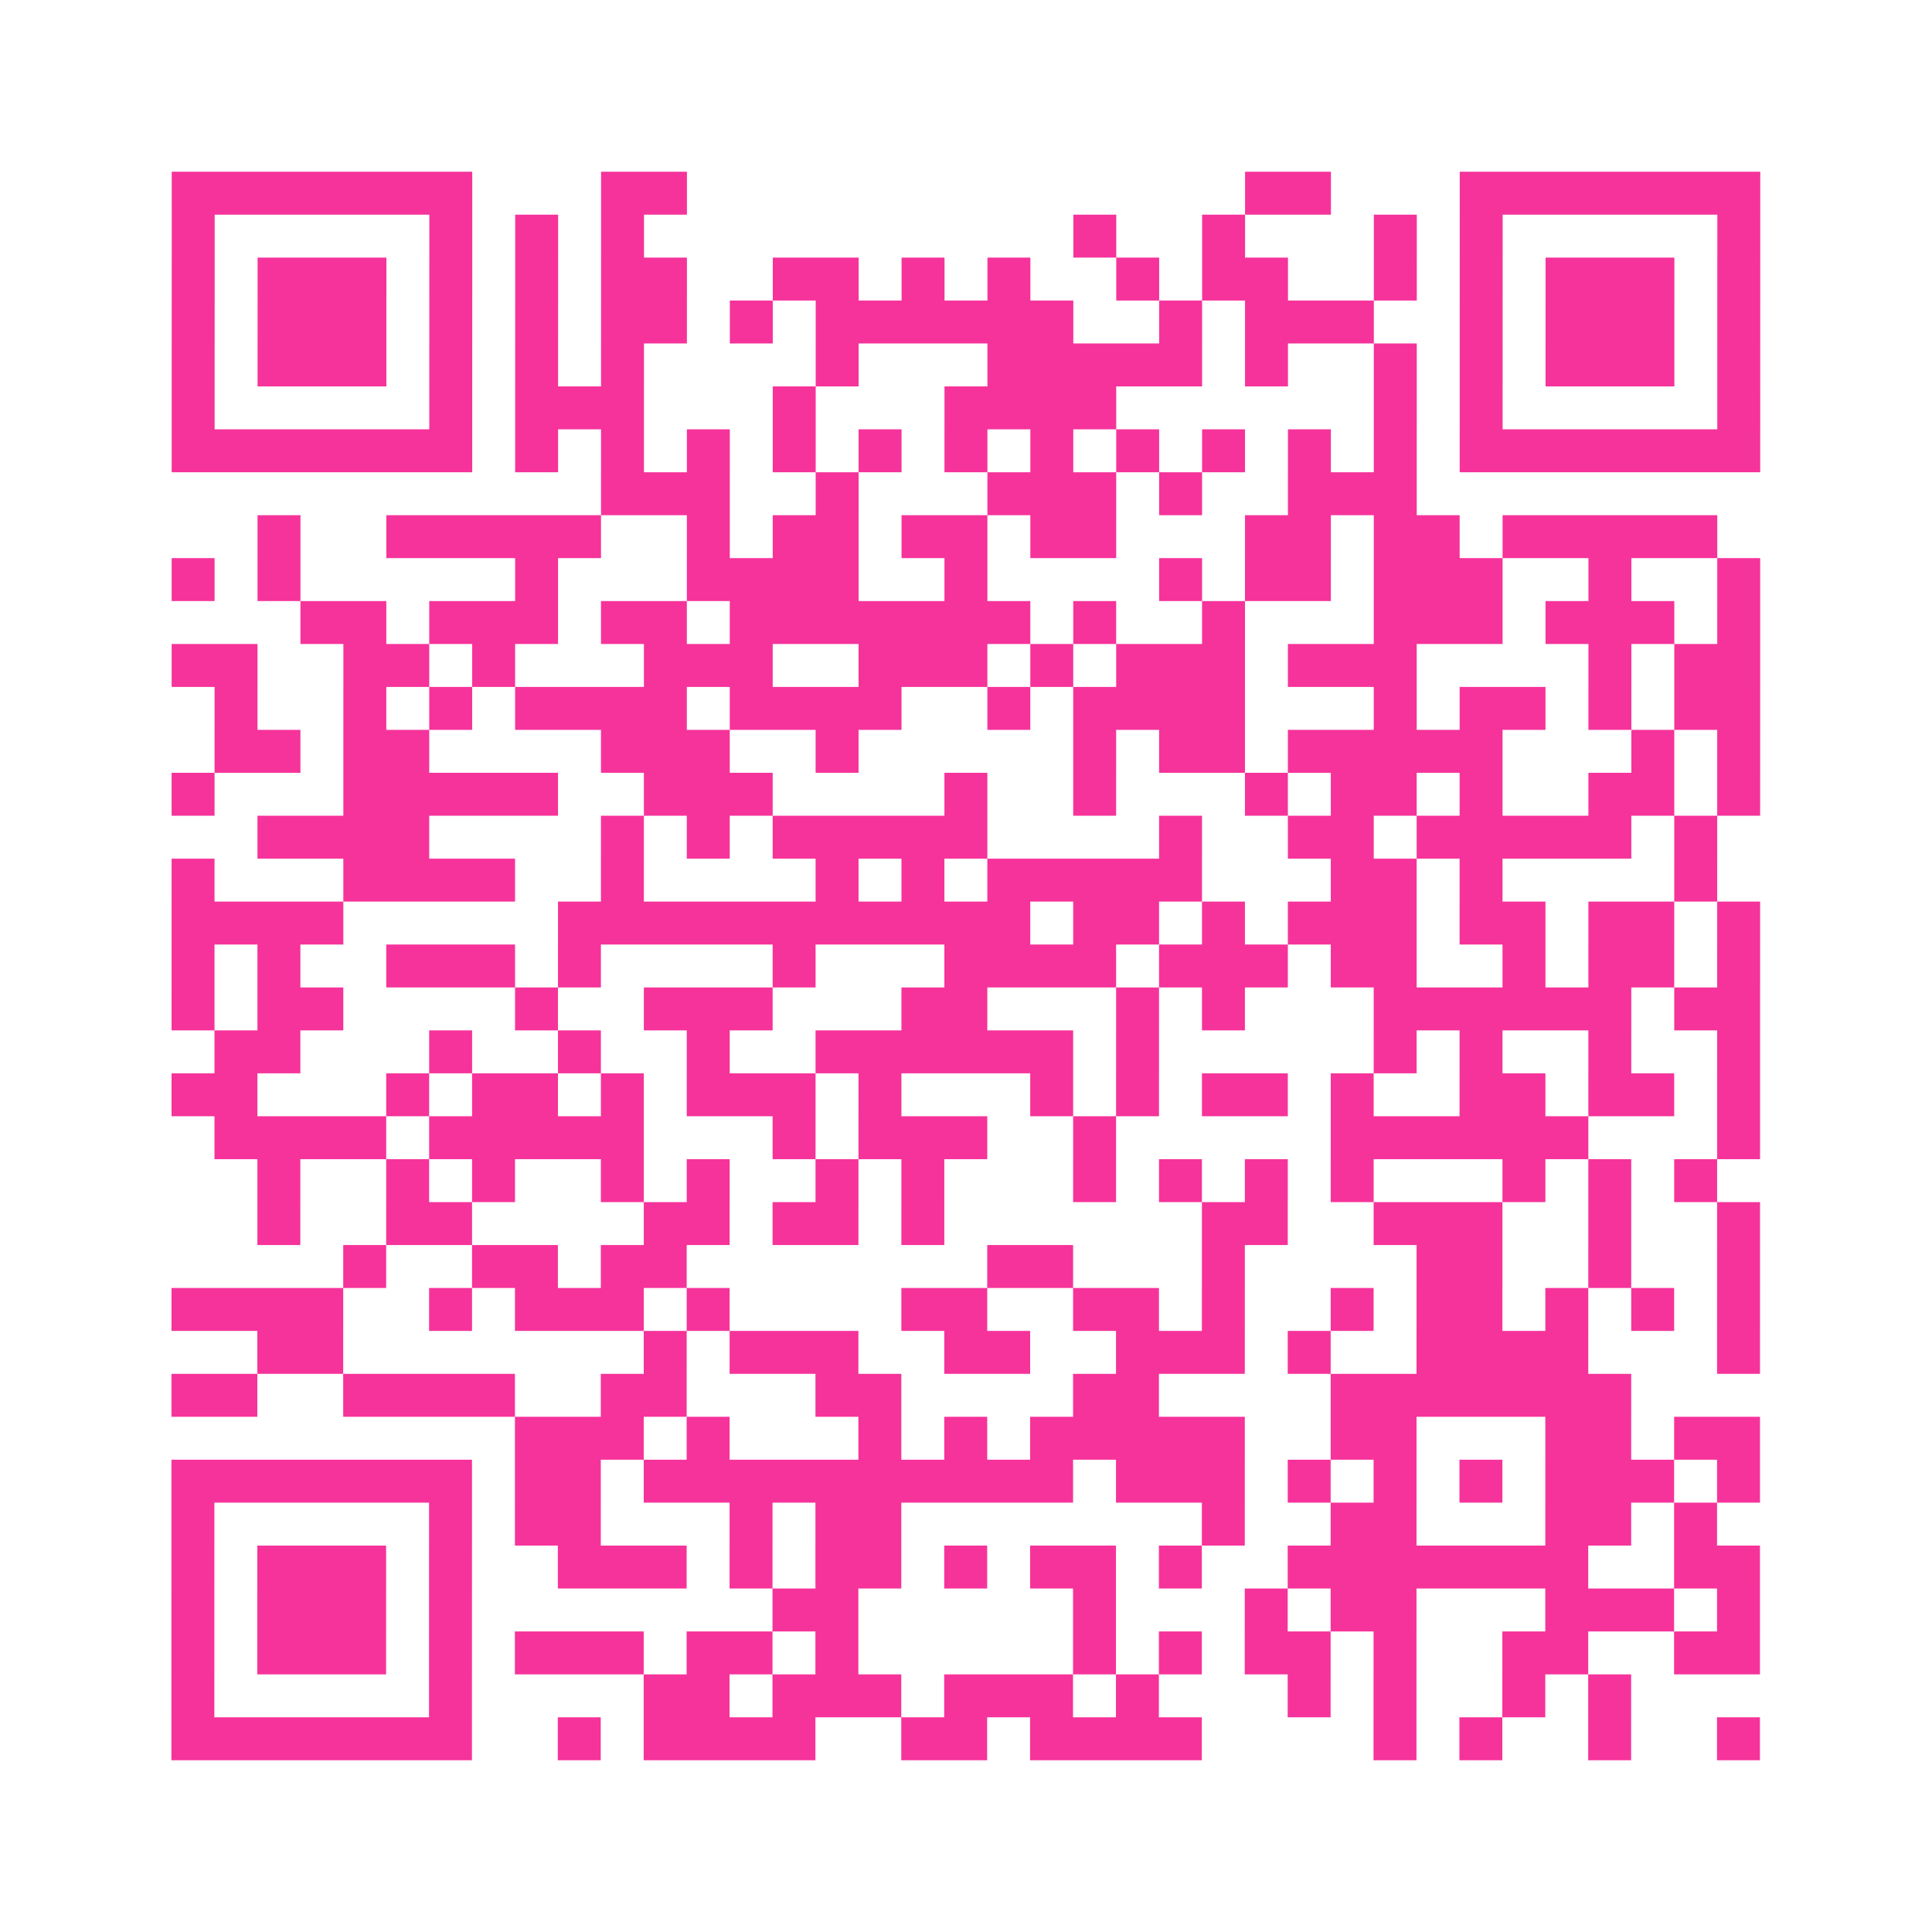 <?xml version="1.0" encoding="UTF-8"?>
<svg xmlns="http://www.w3.org/2000/svg" viewBox="0 0 45 45" class="pyqrcode"><path fill="transparent" d="M0 0h45v45h-45z"/><path stroke="#f6339b" class="pyqrline" d="M4 4.5h7m3 0h2m13 0h2m3 0h7m-37 1h1m5 0h1m1 0h1m1 0h1m10 0h1m2 0h1m3 0h1m1 0h1m5 0h1m-37 1h1m1 0h3m1 0h1m1 0h1m1 0h2m2 0h2m1 0h1m1 0h1m2 0h1m1 0h2m2 0h1m1 0h1m1 0h3m1 0h1m-37 1h1m1 0h3m1 0h1m1 0h1m1 0h2m1 0h1m1 0h6m2 0h1m1 0h3m2 0h1m1 0h3m1 0h1m-37 1h1m1 0h3m1 0h1m1 0h1m1 0h1m4 0h1m3 0h5m1 0h1m2 0h1m1 0h1m1 0h3m1 0h1m-37 1h1m5 0h1m1 0h3m3 0h1m3 0h4m6 0h1m1 0h1m5 0h1m-37 1h7m1 0h1m1 0h1m1 0h1m1 0h1m1 0h1m1 0h1m1 0h1m1 0h1m1 0h1m1 0h1m1 0h1m1 0h7m-27 1h3m2 0h1m3 0h3m1 0h1m2 0h3m-27 1h1m2 0h5m2 0h1m1 0h2m1 0h2m1 0h2m3 0h2m1 0h2m1 0h5m-36 1h1m1 0h1m5 0h1m3 0h4m2 0h1m4 0h1m1 0h2m1 0h3m2 0h1m2 0h1m-34 1h2m1 0h3m1 0h2m1 0h7m1 0h1m2 0h1m3 0h3m1 0h3m1 0h1m-37 1h2m2 0h2m1 0h1m3 0h3m2 0h3m1 0h1m1 0h3m1 0h3m4 0h1m1 0h2m-36 1h1m2 0h1m1 0h1m1 0h4m1 0h4m2 0h1m1 0h4m3 0h1m1 0h2m1 0h1m1 0h2m-36 1h2m1 0h2m4 0h3m2 0h1m5 0h1m1 0h2m1 0h5m3 0h1m1 0h1m-37 1h1m3 0h5m2 0h3m4 0h1m2 0h1m3 0h1m1 0h2m1 0h1m2 0h2m1 0h1m-35 1h4m4 0h1m1 0h1m1 0h5m4 0h1m2 0h2m1 0h5m1 0h1m-36 1h1m3 0h4m2 0h1m4 0h1m1 0h1m1 0h5m3 0h2m1 0h1m4 0h1m-36 1h4m5 0h11m1 0h2m1 0h1m1 0h3m1 0h2m1 0h2m1 0h1m-37 1h1m1 0h1m2 0h3m1 0h1m4 0h1m3 0h4m1 0h3m1 0h2m2 0h1m1 0h2m1 0h1m-37 1h1m1 0h2m4 0h1m2 0h3m3 0h2m3 0h1m1 0h1m3 0h6m1 0h2m-36 1h2m3 0h1m2 0h1m2 0h1m2 0h6m1 0h1m5 0h1m1 0h1m2 0h1m2 0h1m-37 1h2m3 0h1m1 0h2m1 0h1m1 0h3m1 0h1m3 0h1m1 0h1m1 0h2m1 0h1m2 0h2m1 0h2m1 0h1m-36 1h4m1 0h5m3 0h1m1 0h3m2 0h1m5 0h6m3 0h1m-35 1h1m2 0h1m1 0h1m2 0h1m1 0h1m2 0h1m1 0h1m3 0h1m1 0h1m1 0h1m1 0h1m3 0h1m1 0h1m1 0h1m-34 1h1m2 0h2m4 0h2m1 0h2m1 0h1m6 0h2m2 0h3m2 0h1m2 0h1m-33 1h1m2 0h2m1 0h2m7 0h2m3 0h1m4 0h2m2 0h1m2 0h1m-37 1h4m2 0h1m1 0h3m1 0h1m4 0h2m2 0h2m1 0h1m2 0h1m1 0h2m1 0h1m1 0h1m1 0h1m-35 1h2m7 0h1m1 0h3m2 0h2m2 0h3m1 0h1m2 0h4m3 0h1m-37 1h2m2 0h4m2 0h2m3 0h2m4 0h2m4 0h7m-26 1h3m1 0h1m3 0h1m1 0h1m1 0h5m2 0h2m3 0h2m1 0h2m-37 1h7m1 0h2m1 0h10m1 0h3m1 0h1m1 0h1m1 0h1m1 0h3m1 0h1m-37 1h1m5 0h1m1 0h2m3 0h1m1 0h2m7 0h1m2 0h2m3 0h2m1 0h1m-36 1h1m1 0h3m1 0h1m2 0h3m1 0h1m1 0h2m1 0h1m1 0h2m1 0h1m2 0h7m2 0h2m-37 1h1m1 0h3m1 0h1m7 0h2m5 0h1m3 0h1m1 0h2m3 0h3m1 0h1m-37 1h1m1 0h3m1 0h1m1 0h3m1 0h2m1 0h1m5 0h1m1 0h1m1 0h2m1 0h1m2 0h2m2 0h2m-37 1h1m5 0h1m4 0h2m1 0h3m1 0h3m1 0h1m3 0h1m1 0h1m2 0h1m1 0h1m-34 1h7m2 0h1m1 0h4m2 0h2m1 0h4m4 0h1m1 0h1m2 0h1m2 0h1"/></svg>
